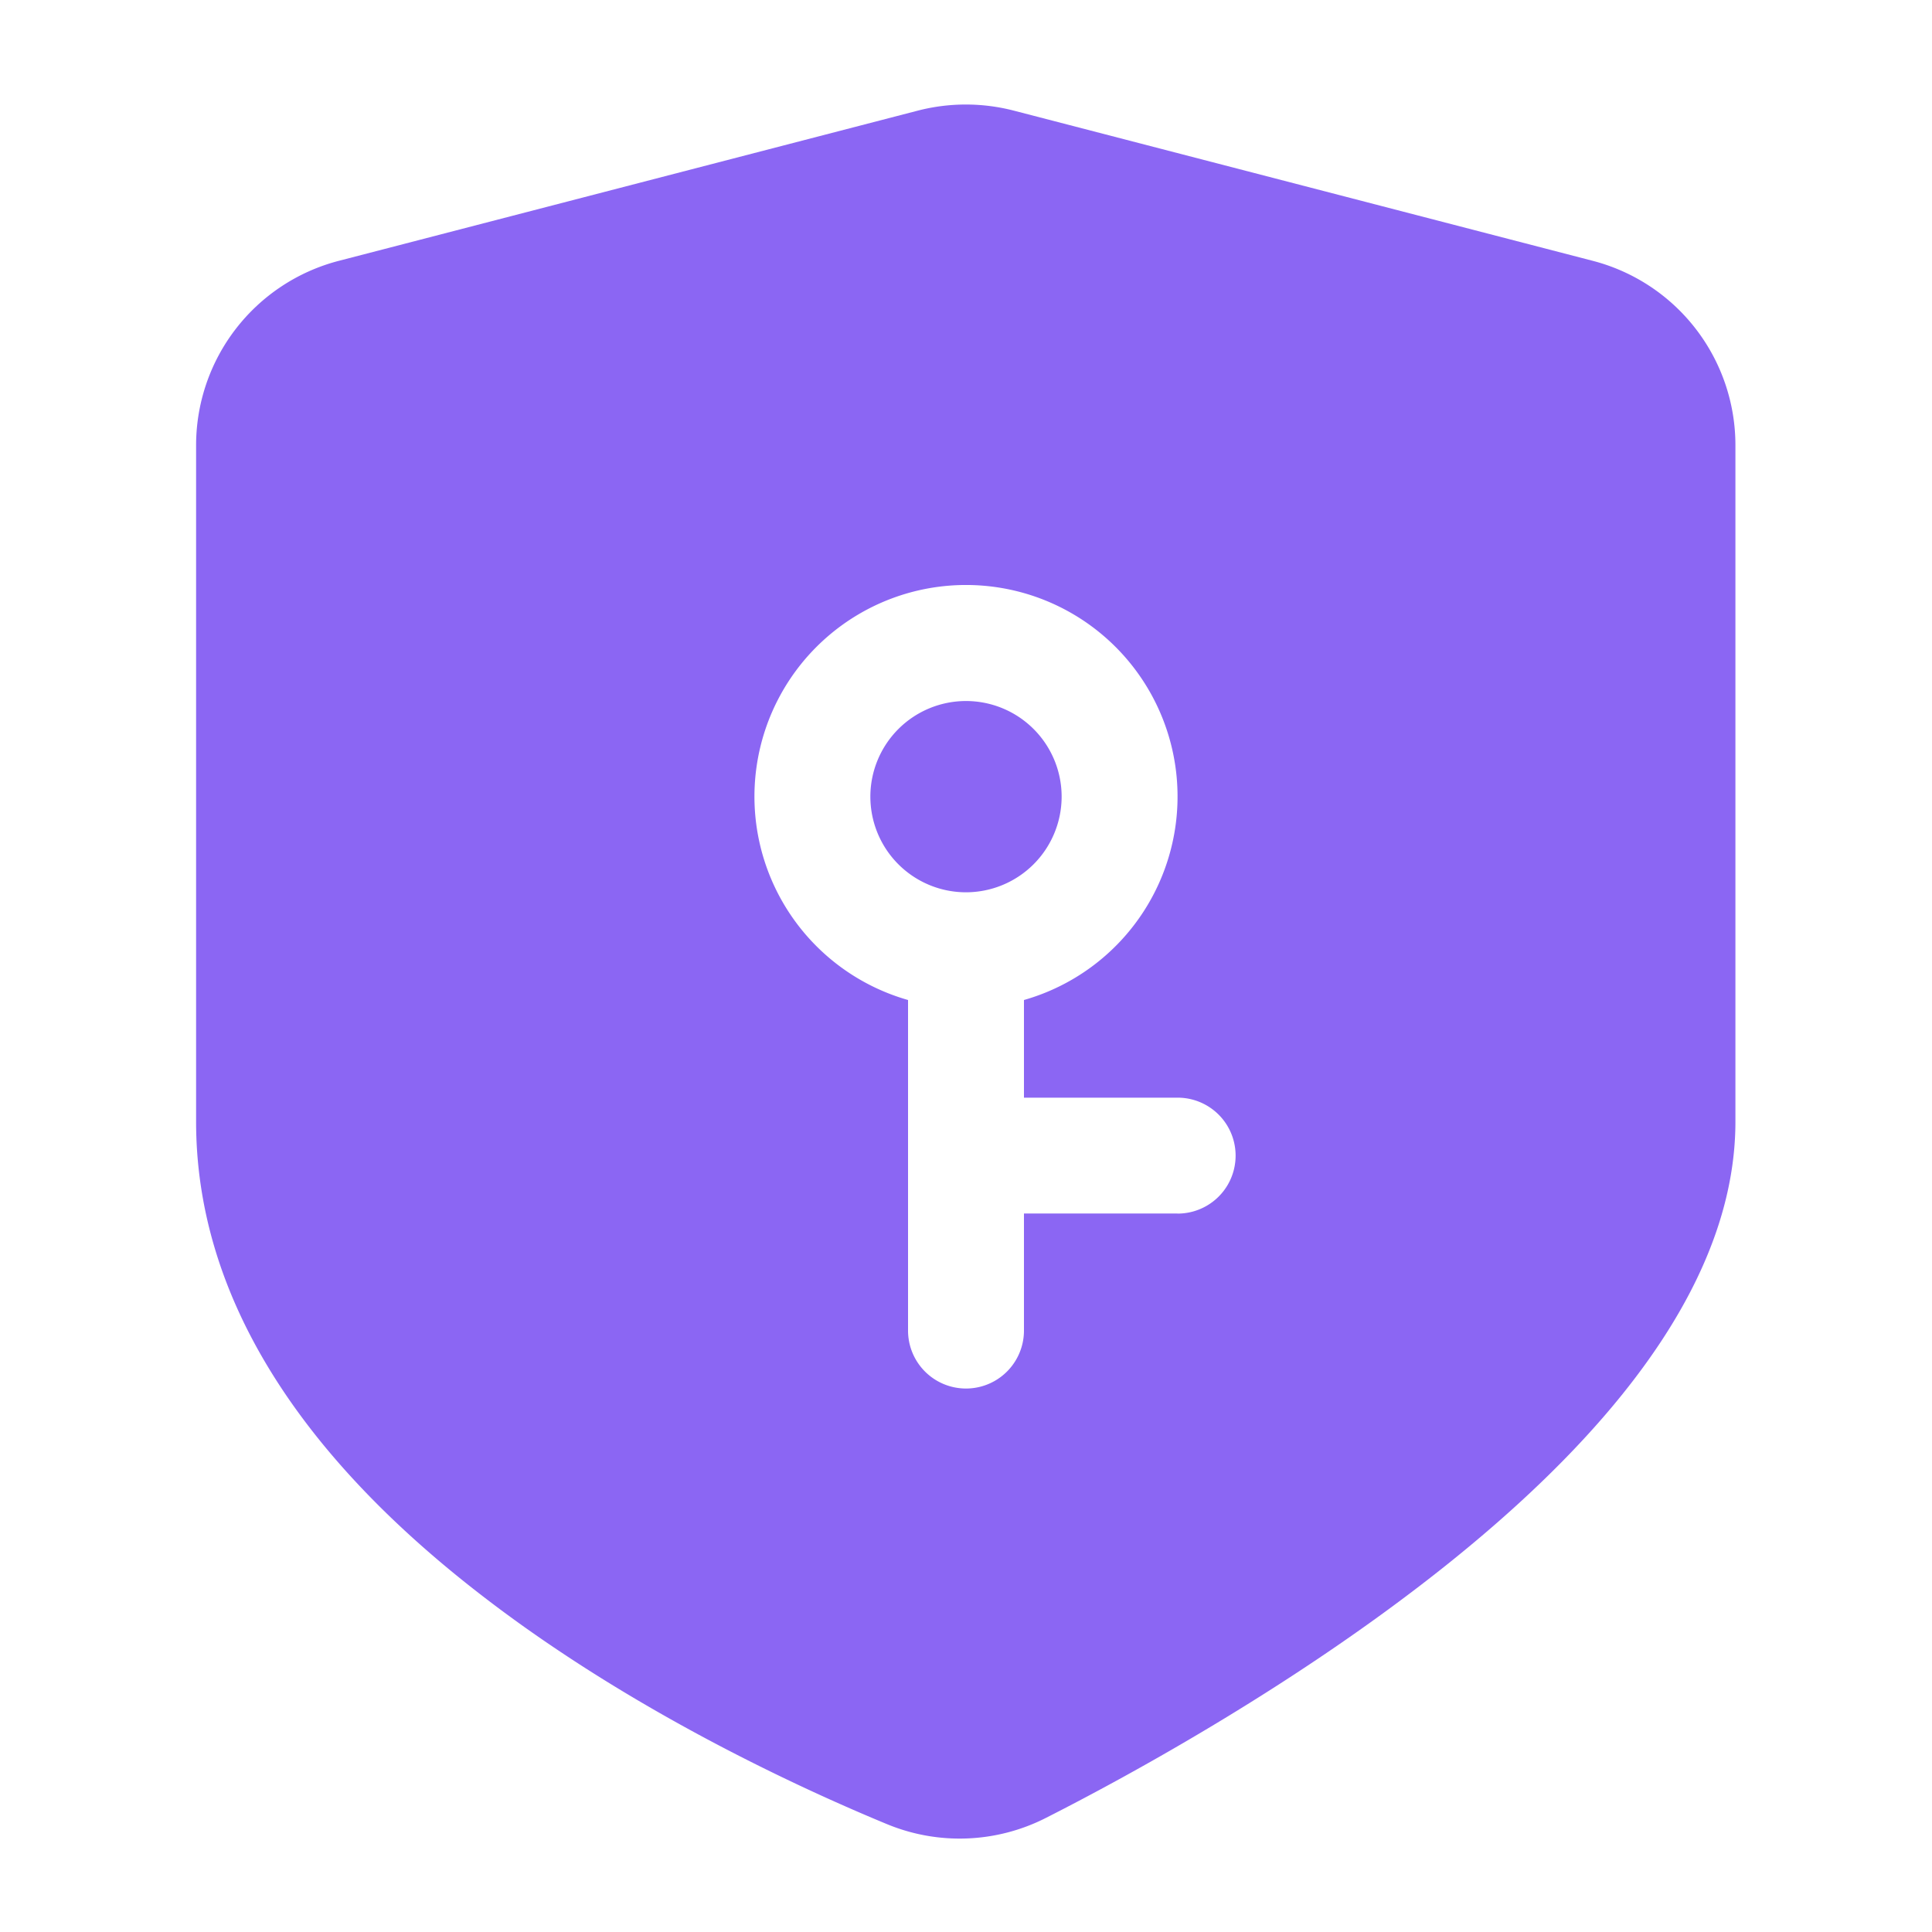 <?xml version="1.0" standalone="no"?><!DOCTYPE svg PUBLIC "-//W3C//DTD SVG 1.1//EN" "http://www.w3.org/Graphics/SVG/1.1/DTD/svg11.dtd"><svg t="1755679448302" class="icon" viewBox="0 0 1024 1024" version="1.1" xmlns="http://www.w3.org/2000/svg" p-id="1615" xmlns:xlink="http://www.w3.org/1999/xlink" width="28" height="28"><path d="M562.688 422.195a50.688 50.688 0 1 0-50.688 50.739 50.739 50.739 0 0 0 50.688-50.739z" fill="#8b66f3" p-id="1616"></path><path d="M844.186 138.24l-306.893-79.616a101.581 101.581 0 0 0-50.79 0L179.61 138.24A101.018 101.018 0 0 0 103.936 236.083v358.4c0 89.19 51.2 174.08 152.013 251.597 78.336 60.416 167.782 101.581 214.118 120.73a100.762 100.762 0 0 0 84.48-3.379c46.08-23.398 134.605-71.987 212.531-134.298 101.376-81.101 152.73-160.051 152.73-234.65v-358.4A100.966 100.966 0 0 0 844.186 138.24z m-220.16 504.934H542.72v62.054a30.72 30.72 0 0 1-61.44 0v-175.206a112.128 112.128 0 1 1 61.44 0v51.763h81.459a30.72 30.72 0 0 1 0 61.44z" fill="#8b66f3" p-id="1617"></path></svg>